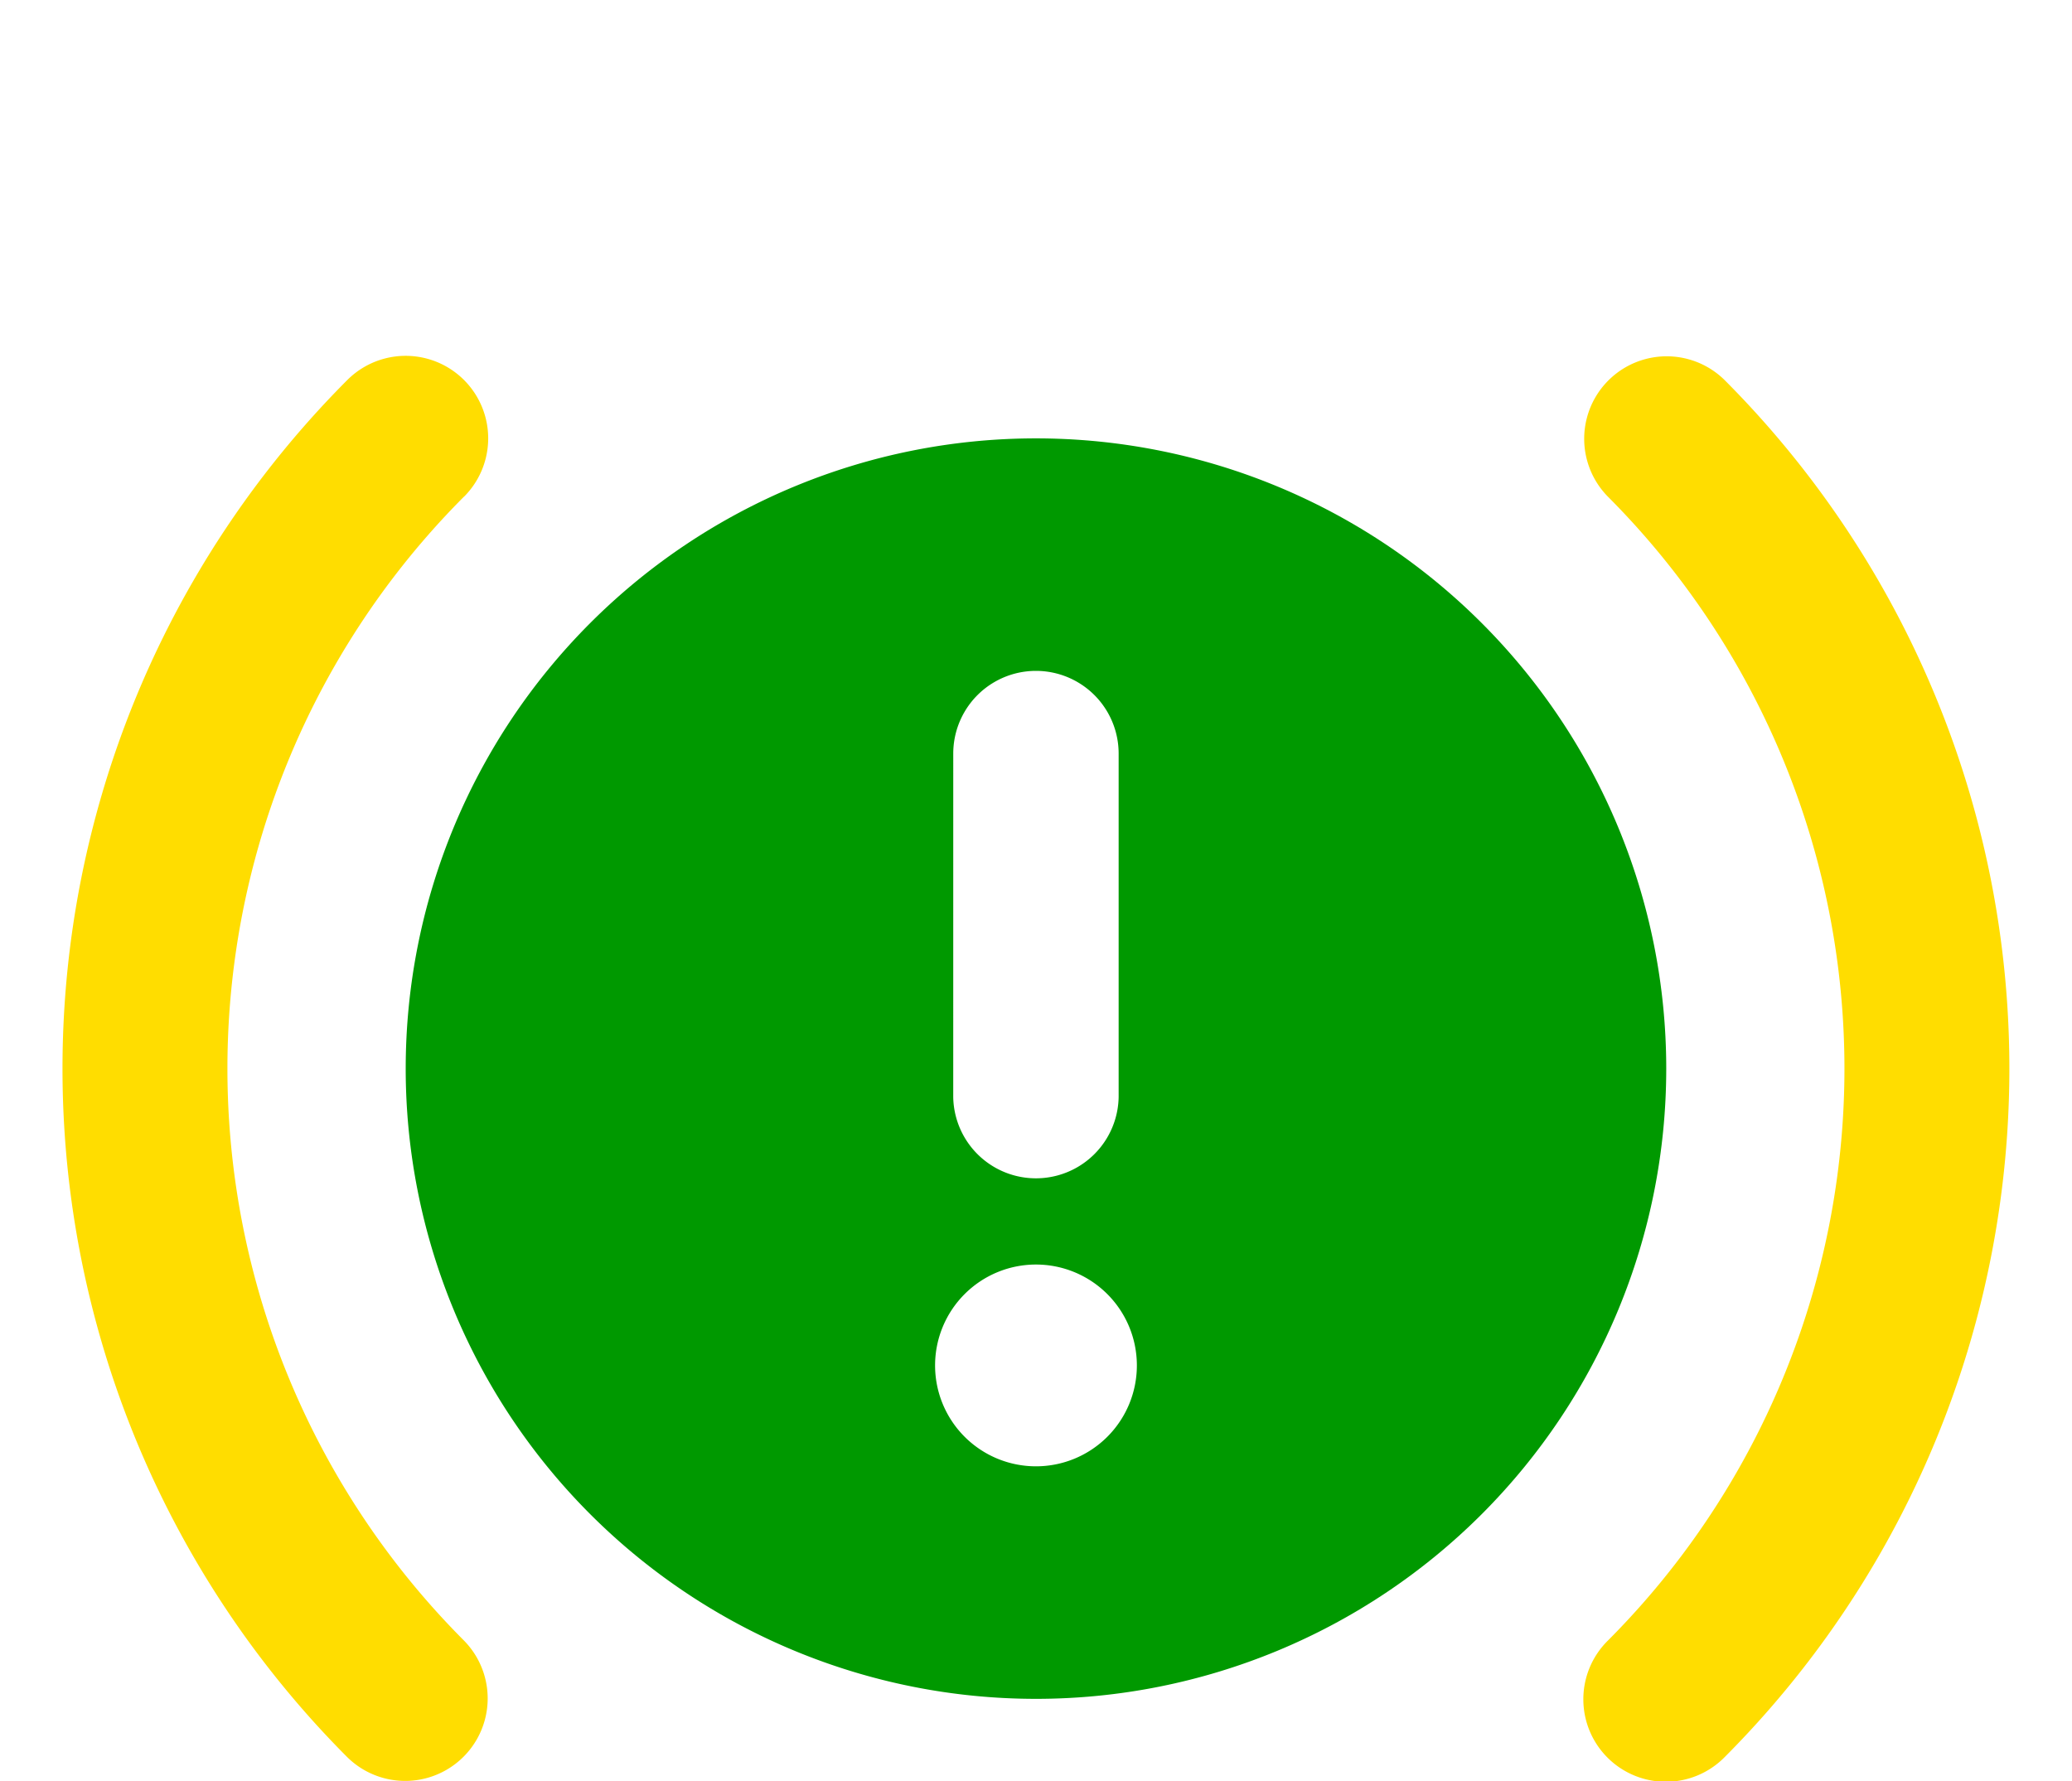 <svg id="icon_warning_lights" xmlns="http://www.w3.org/2000/svg" xmlns:xlink="http://www.w3.org/1999/xlink" width="81.51" height="70.08" viewBox="0 0 81.51 70.08">
  <defs>
    <clipPath id="clip-path">
      <rect id="Rectangle_391" data-name="Rectangle 391" width="81.51" height="70.08" fill="#fd0"/>
    </clipPath>
  </defs>
  <g id="Group_803" data-name="Group 803" clip-path="url(#clip-path)">
    <g id="Group_2419" data-name="Group 2419" transform="translate(2.462 14)">
      <path id="Path_561" data-name="Path 561" d="M213.016.951a3.245,3.245,0,0,0-4.589,4.589,31.857,31.857,0,0,1,0,45,3.245,3.245,0,1,0,4.589,4.589,38.352,38.352,0,0,0,0-54.178" transform="translate(-147.635)" fill="#fd0"/>
      <path id="Path_562" data-name="Path 562" d="M15.793,5.54A3.245,3.245,0,0,0,11.2.951a38.351,38.351,0,0,0,0,54.178,3.245,3.245,0,0,0,4.589-4.589,31.857,31.857,0,0,1,0-45" transform="translate(0)" fill="#fd0"/>
      <path id="Path_563" data-name="Path 563" d="M71.592,11.253A24.794,24.794,0,1,0,96.386,36.048,24.795,24.795,0,0,0,71.592,11.253m-3.254,12.4a3.253,3.253,0,0,1,6.506,0V37.166a3.254,3.254,0,0,1-6.507,0Zm3.254,28.04a3.969,3.969,0,1,1,3.969-3.968,3.968,3.968,0,0,1-3.969,3.968" transform="translate(-33.3 -8.007)" fill="#090"/>
    </g>
  </g>
</svg>
